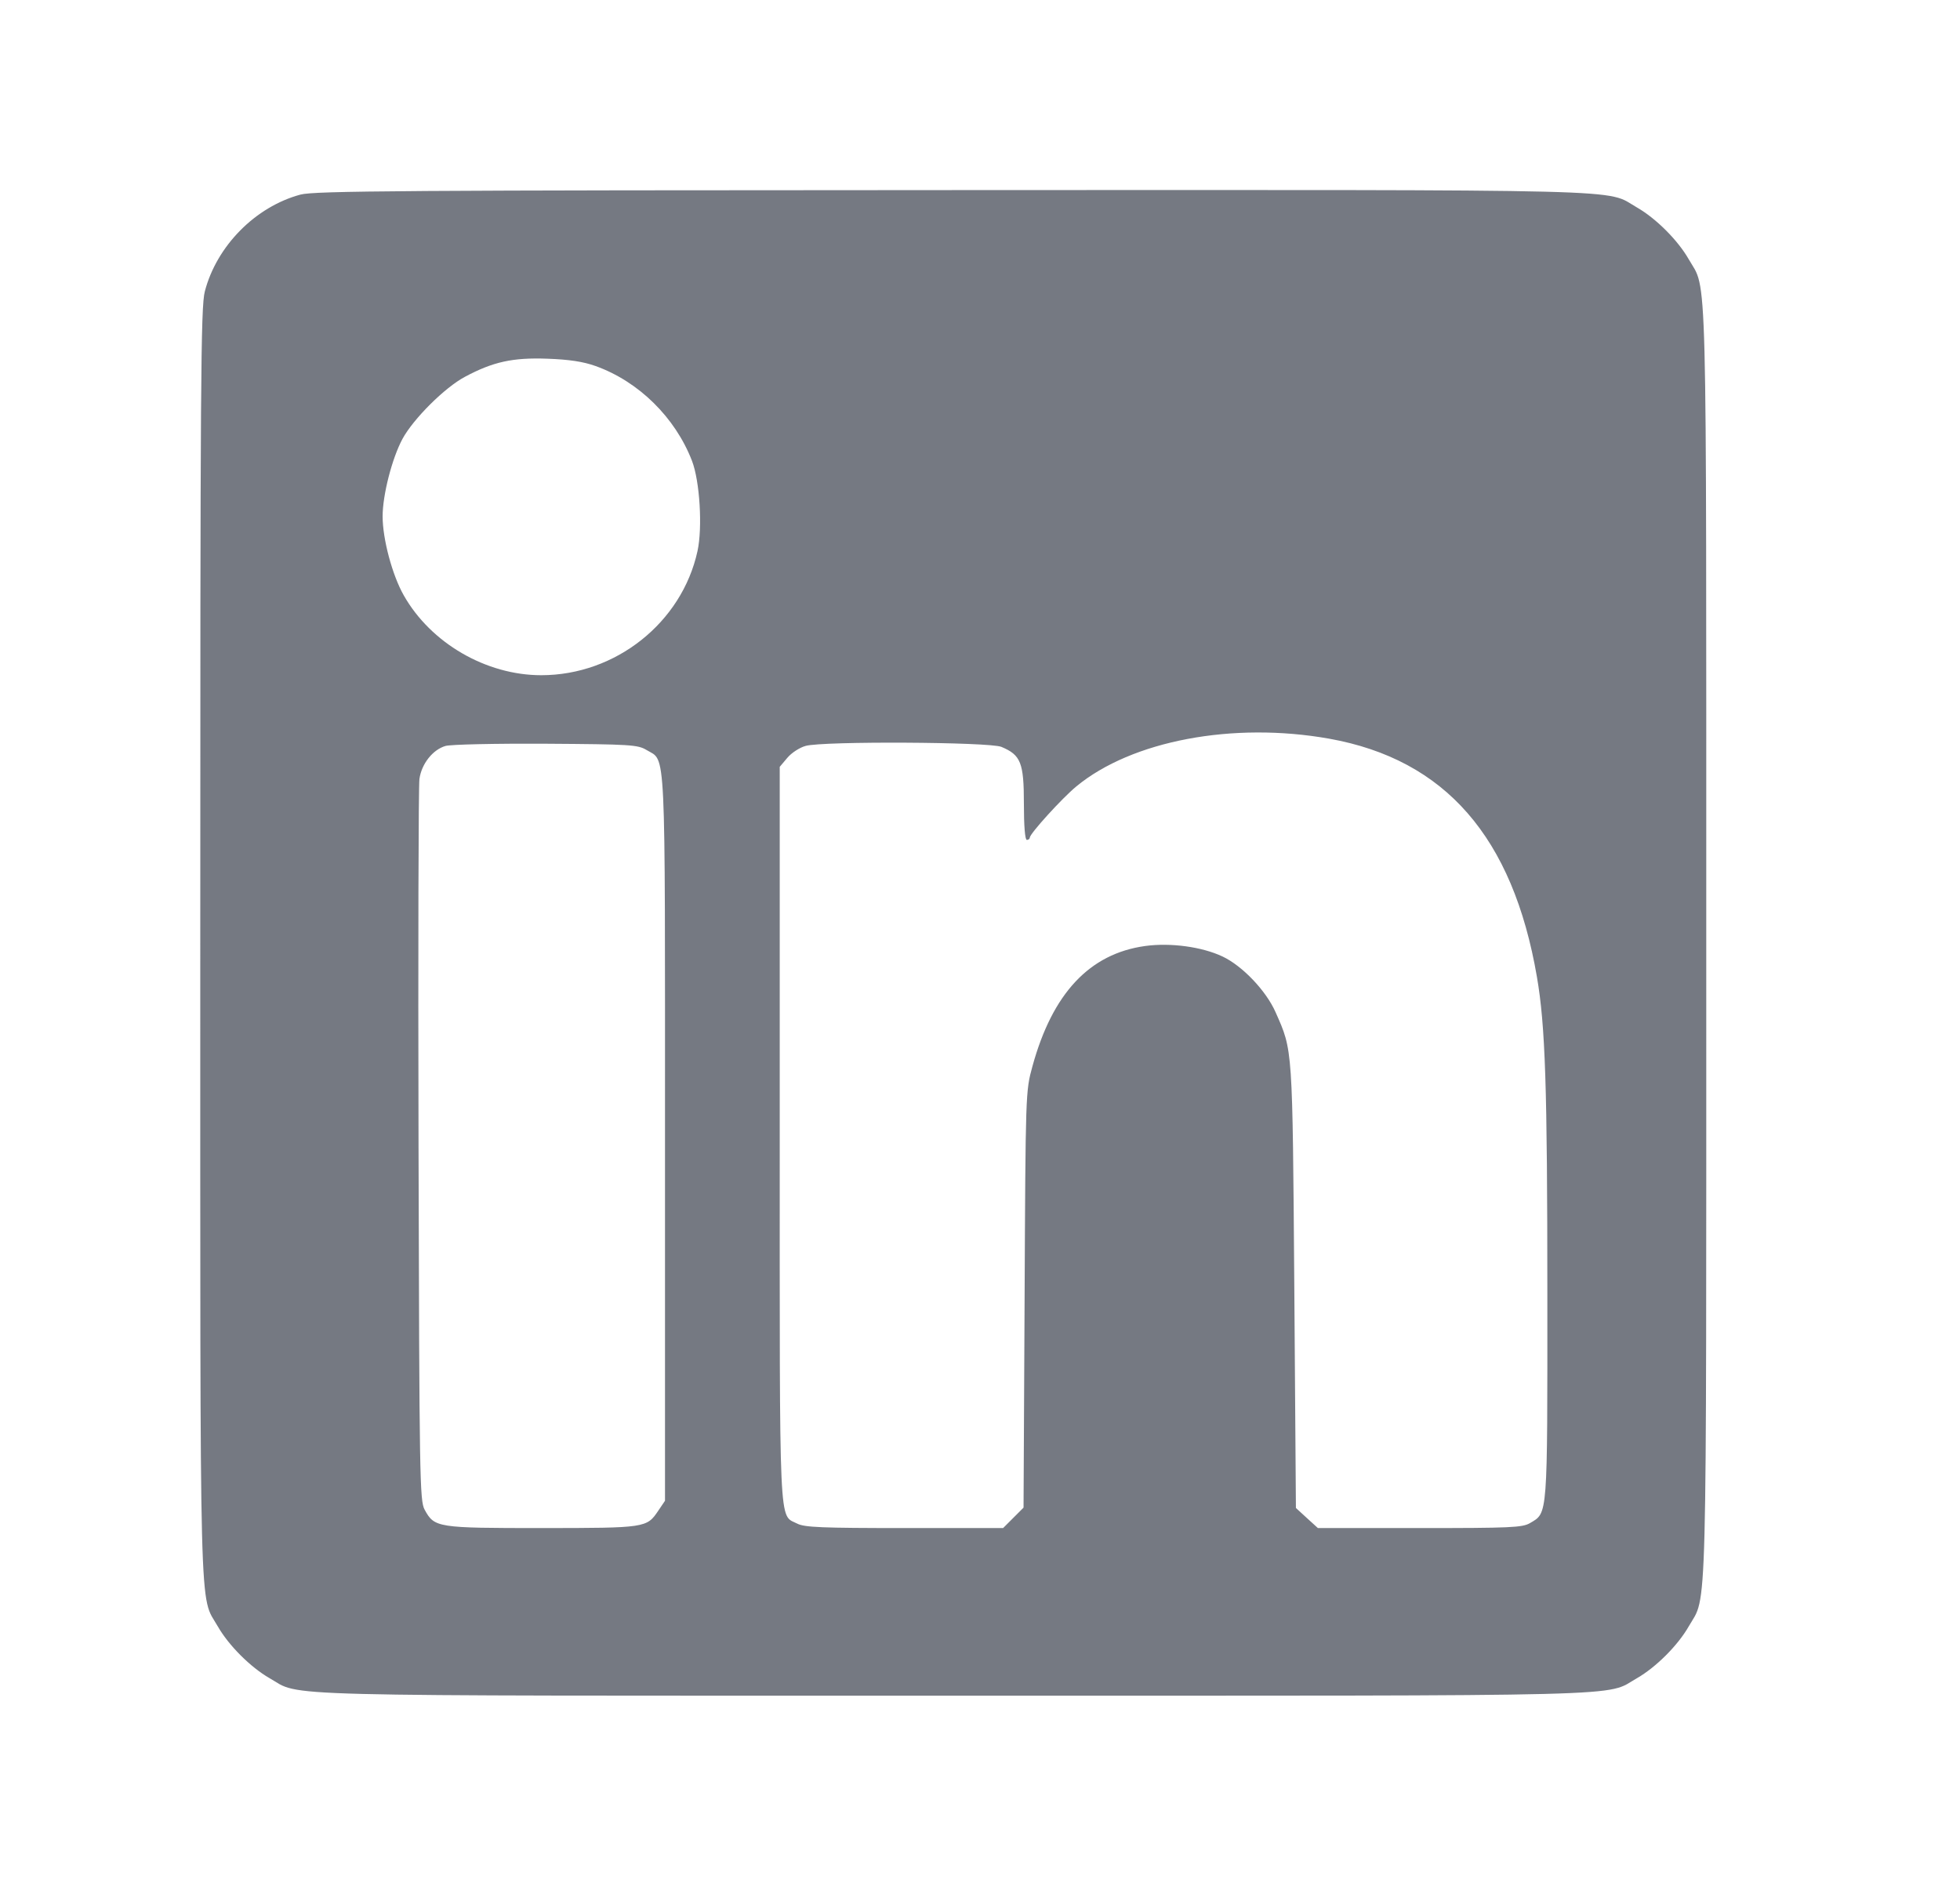 <svg width="28" height="27" viewBox="0 0 28 27" fill="none" xmlns="http://www.w3.org/2000/svg">
<path fill-rule="evenodd" clip-rule="evenodd" d="M4.293 2.78C3.649 2.953 3.095 3.514 2.926 4.164C2.868 4.383 2.861 5.454 2.861 13.47C2.861 23.423 2.844 22.77 3.112 23.238C3.267 23.509 3.579 23.821 3.851 23.977C4.318 24.244 3.666 24.227 13.618 24.227C23.571 24.227 22.918 24.244 23.385 23.977C23.657 23.821 23.969 23.509 24.124 23.238C24.392 22.77 24.375 23.423 24.375 13.47C24.375 3.518 24.392 4.171 24.124 3.703C23.969 3.432 23.657 3.12 23.385 2.964C22.918 2.696 23.574 2.713 13.599 2.716C5.788 2.718 4.489 2.727 4.293 2.78ZM8.509 5.23C9.123 5.45 9.645 5.963 9.885 6.583C9.997 6.872 10.038 7.538 9.964 7.875C9.74 8.896 8.795 9.647 7.732 9.647C6.944 9.647 6.154 9.188 5.768 8.506C5.604 8.218 5.466 7.701 5.466 7.378C5.466 7.072 5.6 6.55 5.749 6.272C5.903 5.986 6.354 5.536 6.643 5.383C7.044 5.169 7.324 5.107 7.819 5.125C8.13 5.136 8.334 5.167 8.509 5.23ZM18.989 10.554C20.646 10.851 21.613 11.96 21.956 13.957C22.076 14.653 22.105 15.523 22.105 18.485C22.106 21.703 22.113 21.61 21.857 21.761C21.749 21.825 21.577 21.832 20.282 21.832H18.827L18.67 21.689L18.513 21.545L18.49 18.38C18.464 14.946 18.469 15.018 18.223 14.463C18.088 14.156 17.749 13.8 17.465 13.666C17.171 13.527 16.722 13.466 16.359 13.516C15.565 13.626 15.035 14.192 14.749 15.235C14.651 15.591 14.651 15.603 14.637 18.566L14.622 21.54L14.476 21.686L14.33 21.832H12.921C11.745 21.832 11.493 21.822 11.39 21.769C11.123 21.631 11.139 21.975 11.139 16.207V10.956L11.247 10.828C11.306 10.757 11.424 10.68 11.509 10.657C11.758 10.587 14.135 10.6 14.306 10.671C14.583 10.787 14.627 10.897 14.627 11.48C14.627 11.799 14.643 12 14.669 12C14.692 12 14.711 11.985 14.711 11.968C14.711 11.912 15.172 11.404 15.376 11.236C16.168 10.582 17.614 10.309 18.989 10.554ZM9.237 10.716C9.517 10.886 9.5 10.531 9.5 16.254L9.5 21.442L9.404 21.584C9.239 21.829 9.228 21.831 7.744 21.832C6.243 21.832 6.207 21.827 6.066 21.569C5.996 21.442 5.991 21.118 5.979 16.37C5.972 13.585 5.978 11.226 5.992 11.128C6.023 10.913 6.181 10.712 6.363 10.658C6.436 10.636 7.078 10.622 7.798 10.626C9.009 10.634 9.111 10.64 9.237 10.716Z" fill="#757982"/>
</svg>
